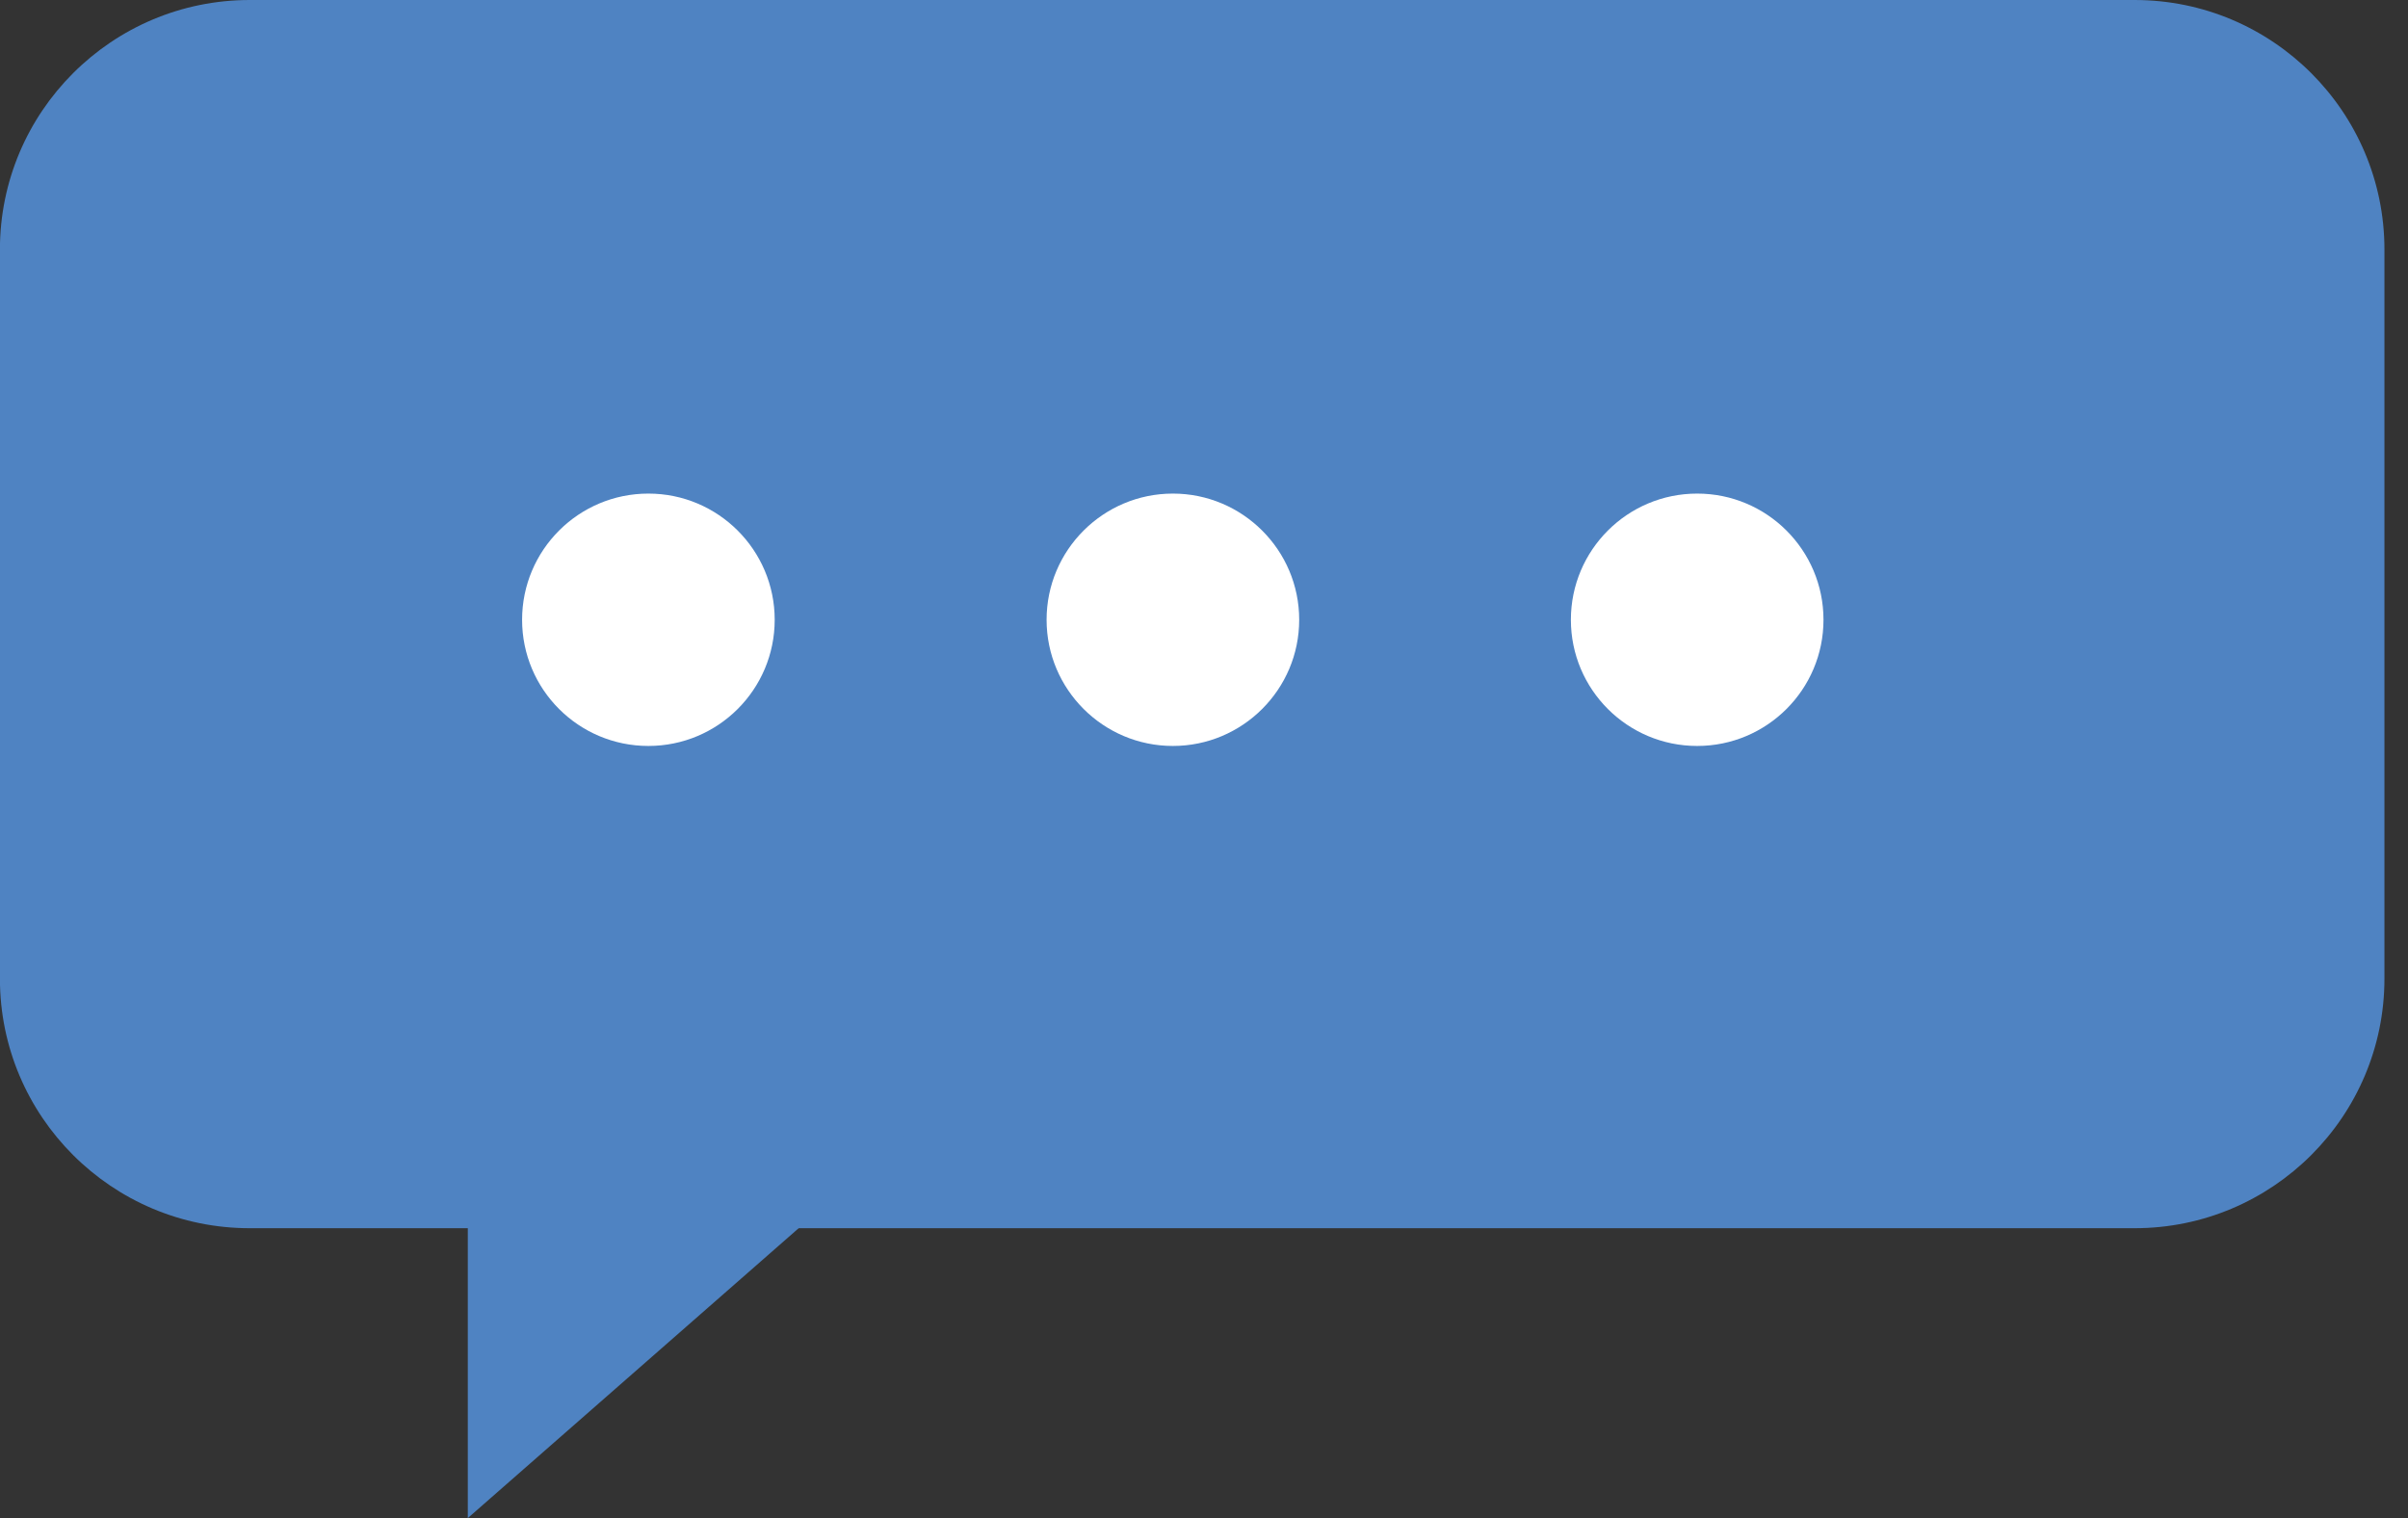<svg width="92" height="58" viewBox="0 0 92 58" fill="none" xmlns="http://www.w3.org/2000/svg">
<rect x="0" y="0" width="92" height="58" fill="#333333" stroke="none"/>
<path d="M9.542 0H81.555C86.823 0 91.1 4.273 91.1 9.536V37.39C91.1 42.653 86.823 46.925 81.555 46.925H9.542C4.274 46.925 -0.003 42.653 -0.003 37.39V9.536C-0.003 4.273 4.274 0 9.542 0Z" fill="#4F83C2"/>
<path d="M17.873 40.615V58L37.716 40.615H17.873Z" fill="#4F83C2"/>
<path d="M24.772 28.5C27.437 28.5 29.598 26.342 29.598 23.68C29.598 21.017 27.437 18.858 24.772 18.858C22.107 18.858 19.947 21.017 19.947 23.68C19.947 26.342 22.107 28.5 24.772 28.5Z" fill="white"/>
<path d="M49.637 23.679C49.637 26.339 47.474 28.5 44.811 28.5C42.149 28.5 39.986 26.339 39.986 23.679C39.986 21.019 42.149 18.858 44.811 18.858C47.474 18.858 49.637 21.019 49.637 23.679Z" fill="white"/>
<path d="M64.842 28.5C67.507 28.5 69.668 26.342 69.668 23.679C69.668 21.017 67.507 18.858 64.842 18.858C62.177 18.858 60.017 21.017 60.017 23.679C60.017 26.342 62.177 28.5 64.842 28.5Z" fill="white"/>
</svg>
